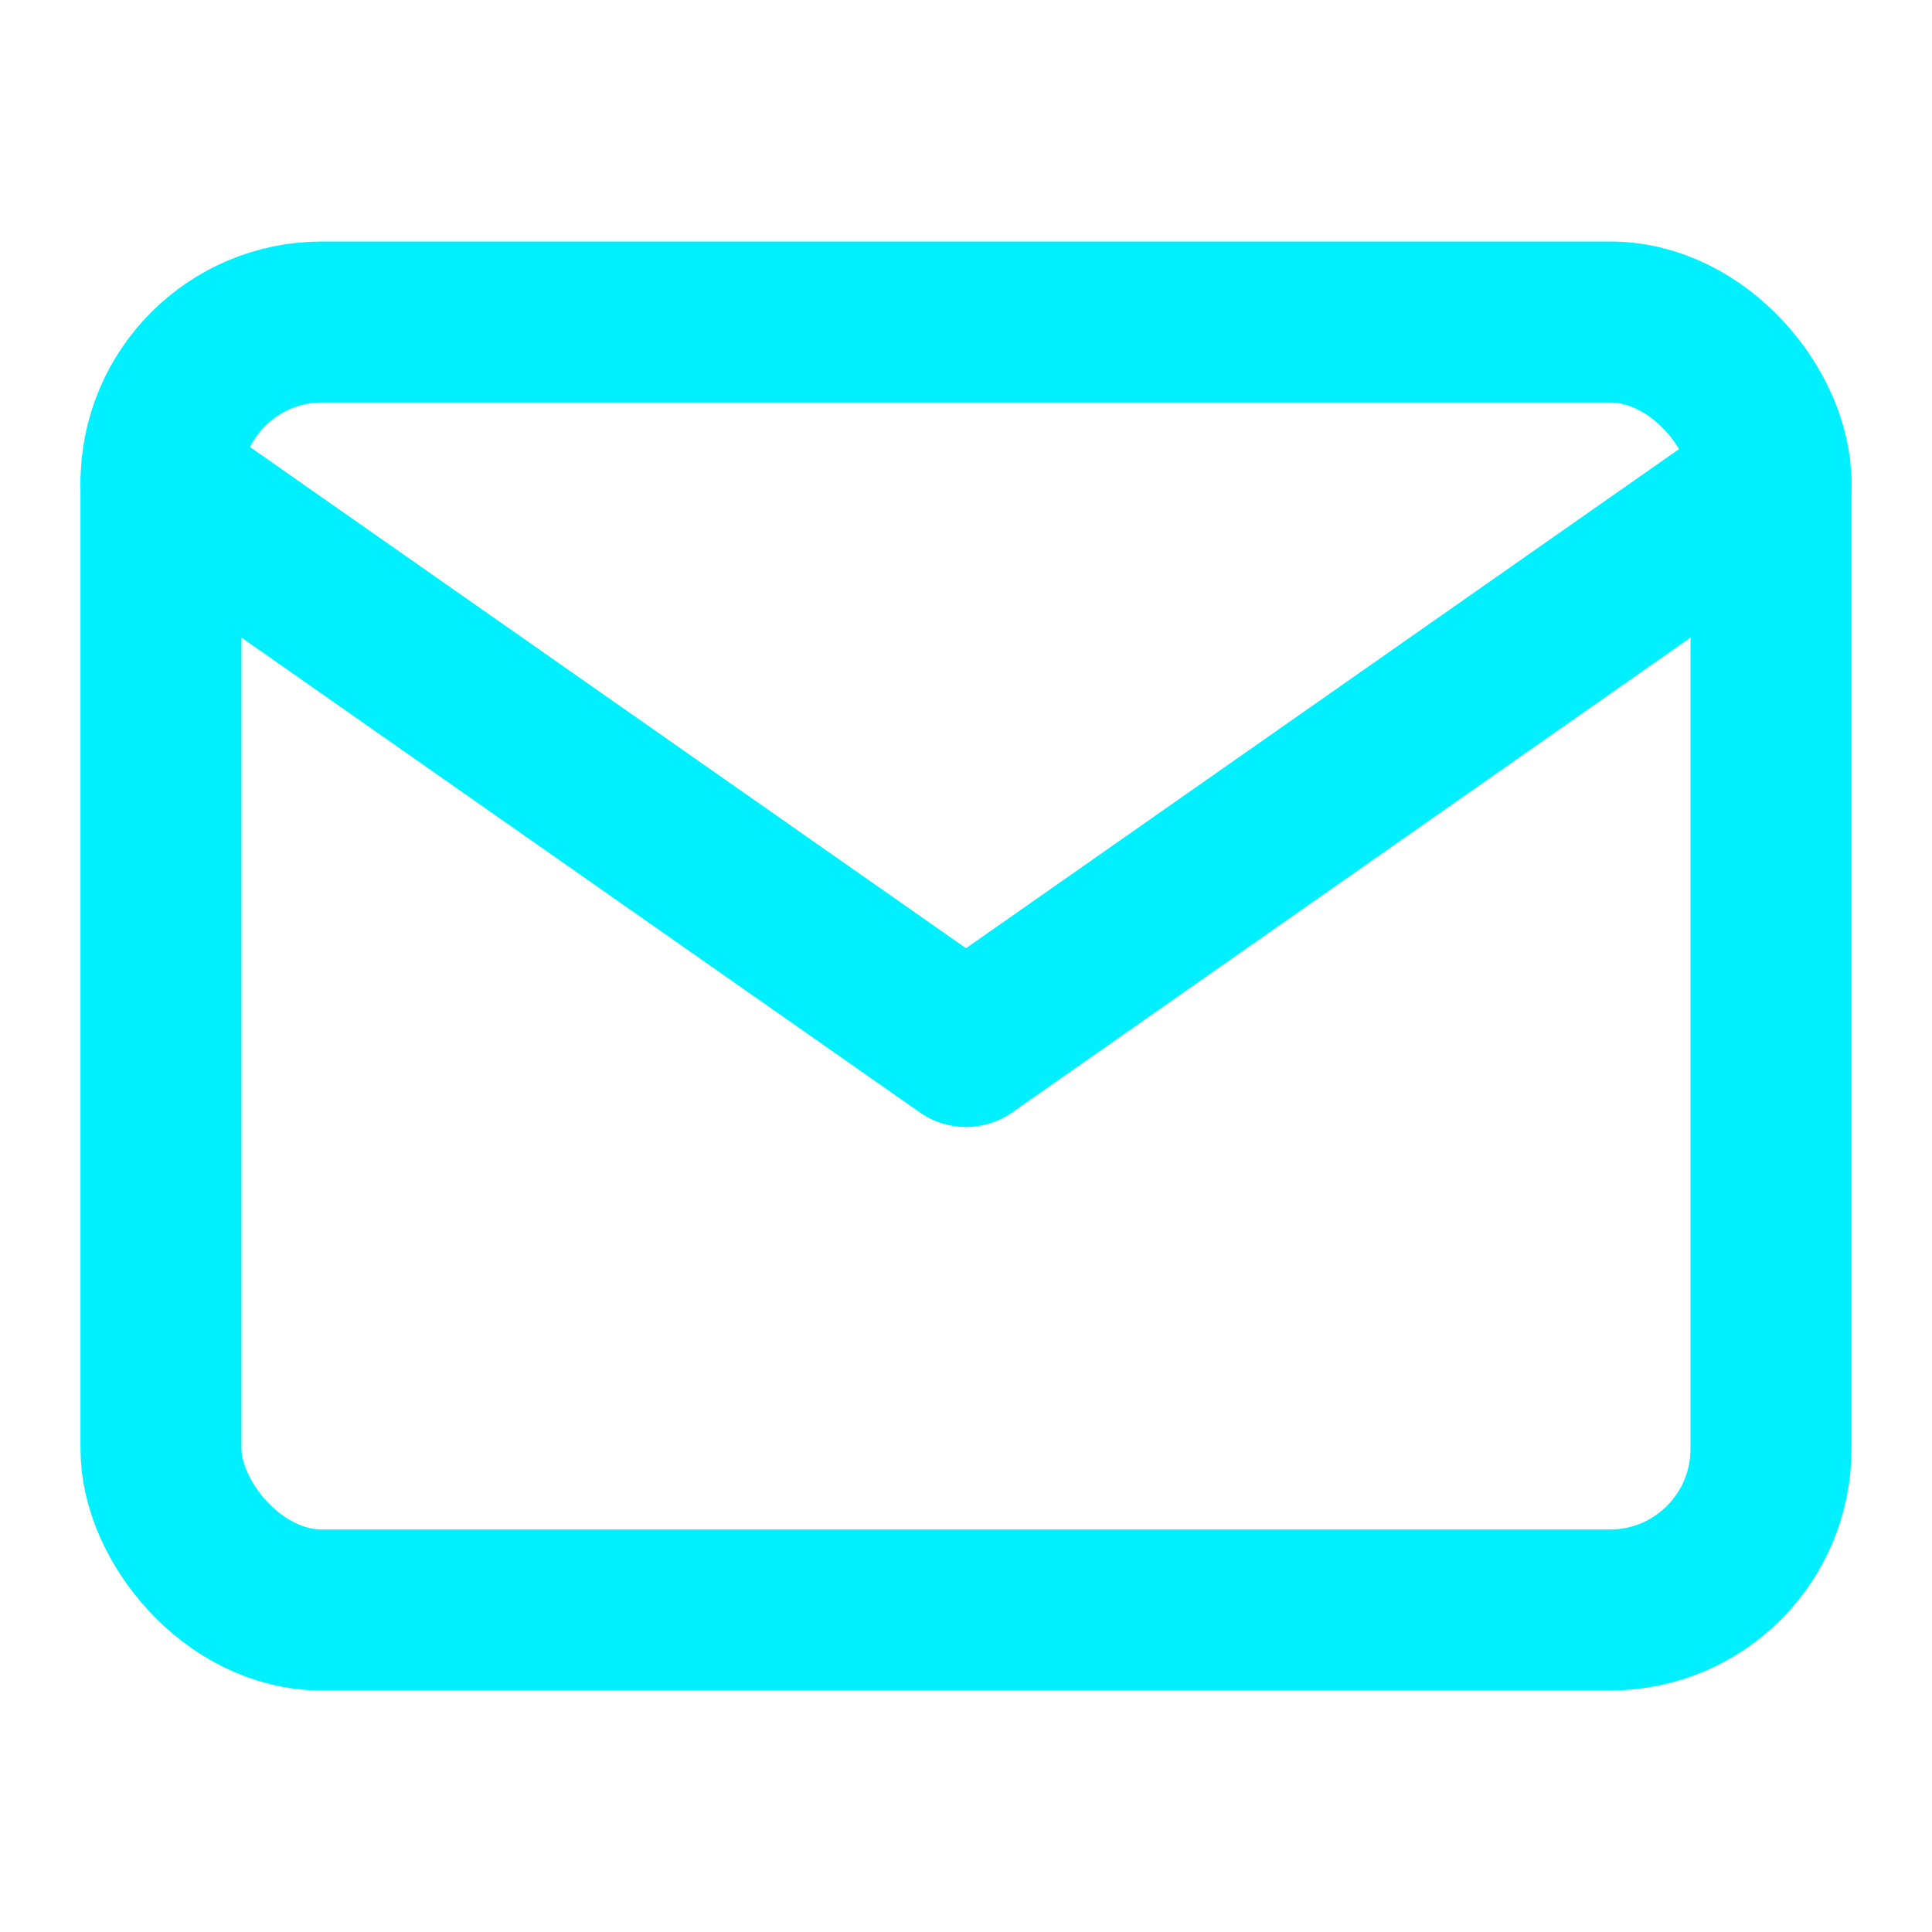 <svg xmlns="http://www.w3.org/2000/svg" width="48" height="48" viewBox="0 0 24 24" fill="none" stroke="#00f0ff" stroke-width="2" stroke-linecap="round" stroke-linejoin="round">
    <rect x="2" y="4" width="20" height="16" rx="2" ry="2" />
    <polyline points="22,6 12,13 2,6" />
</svg>

